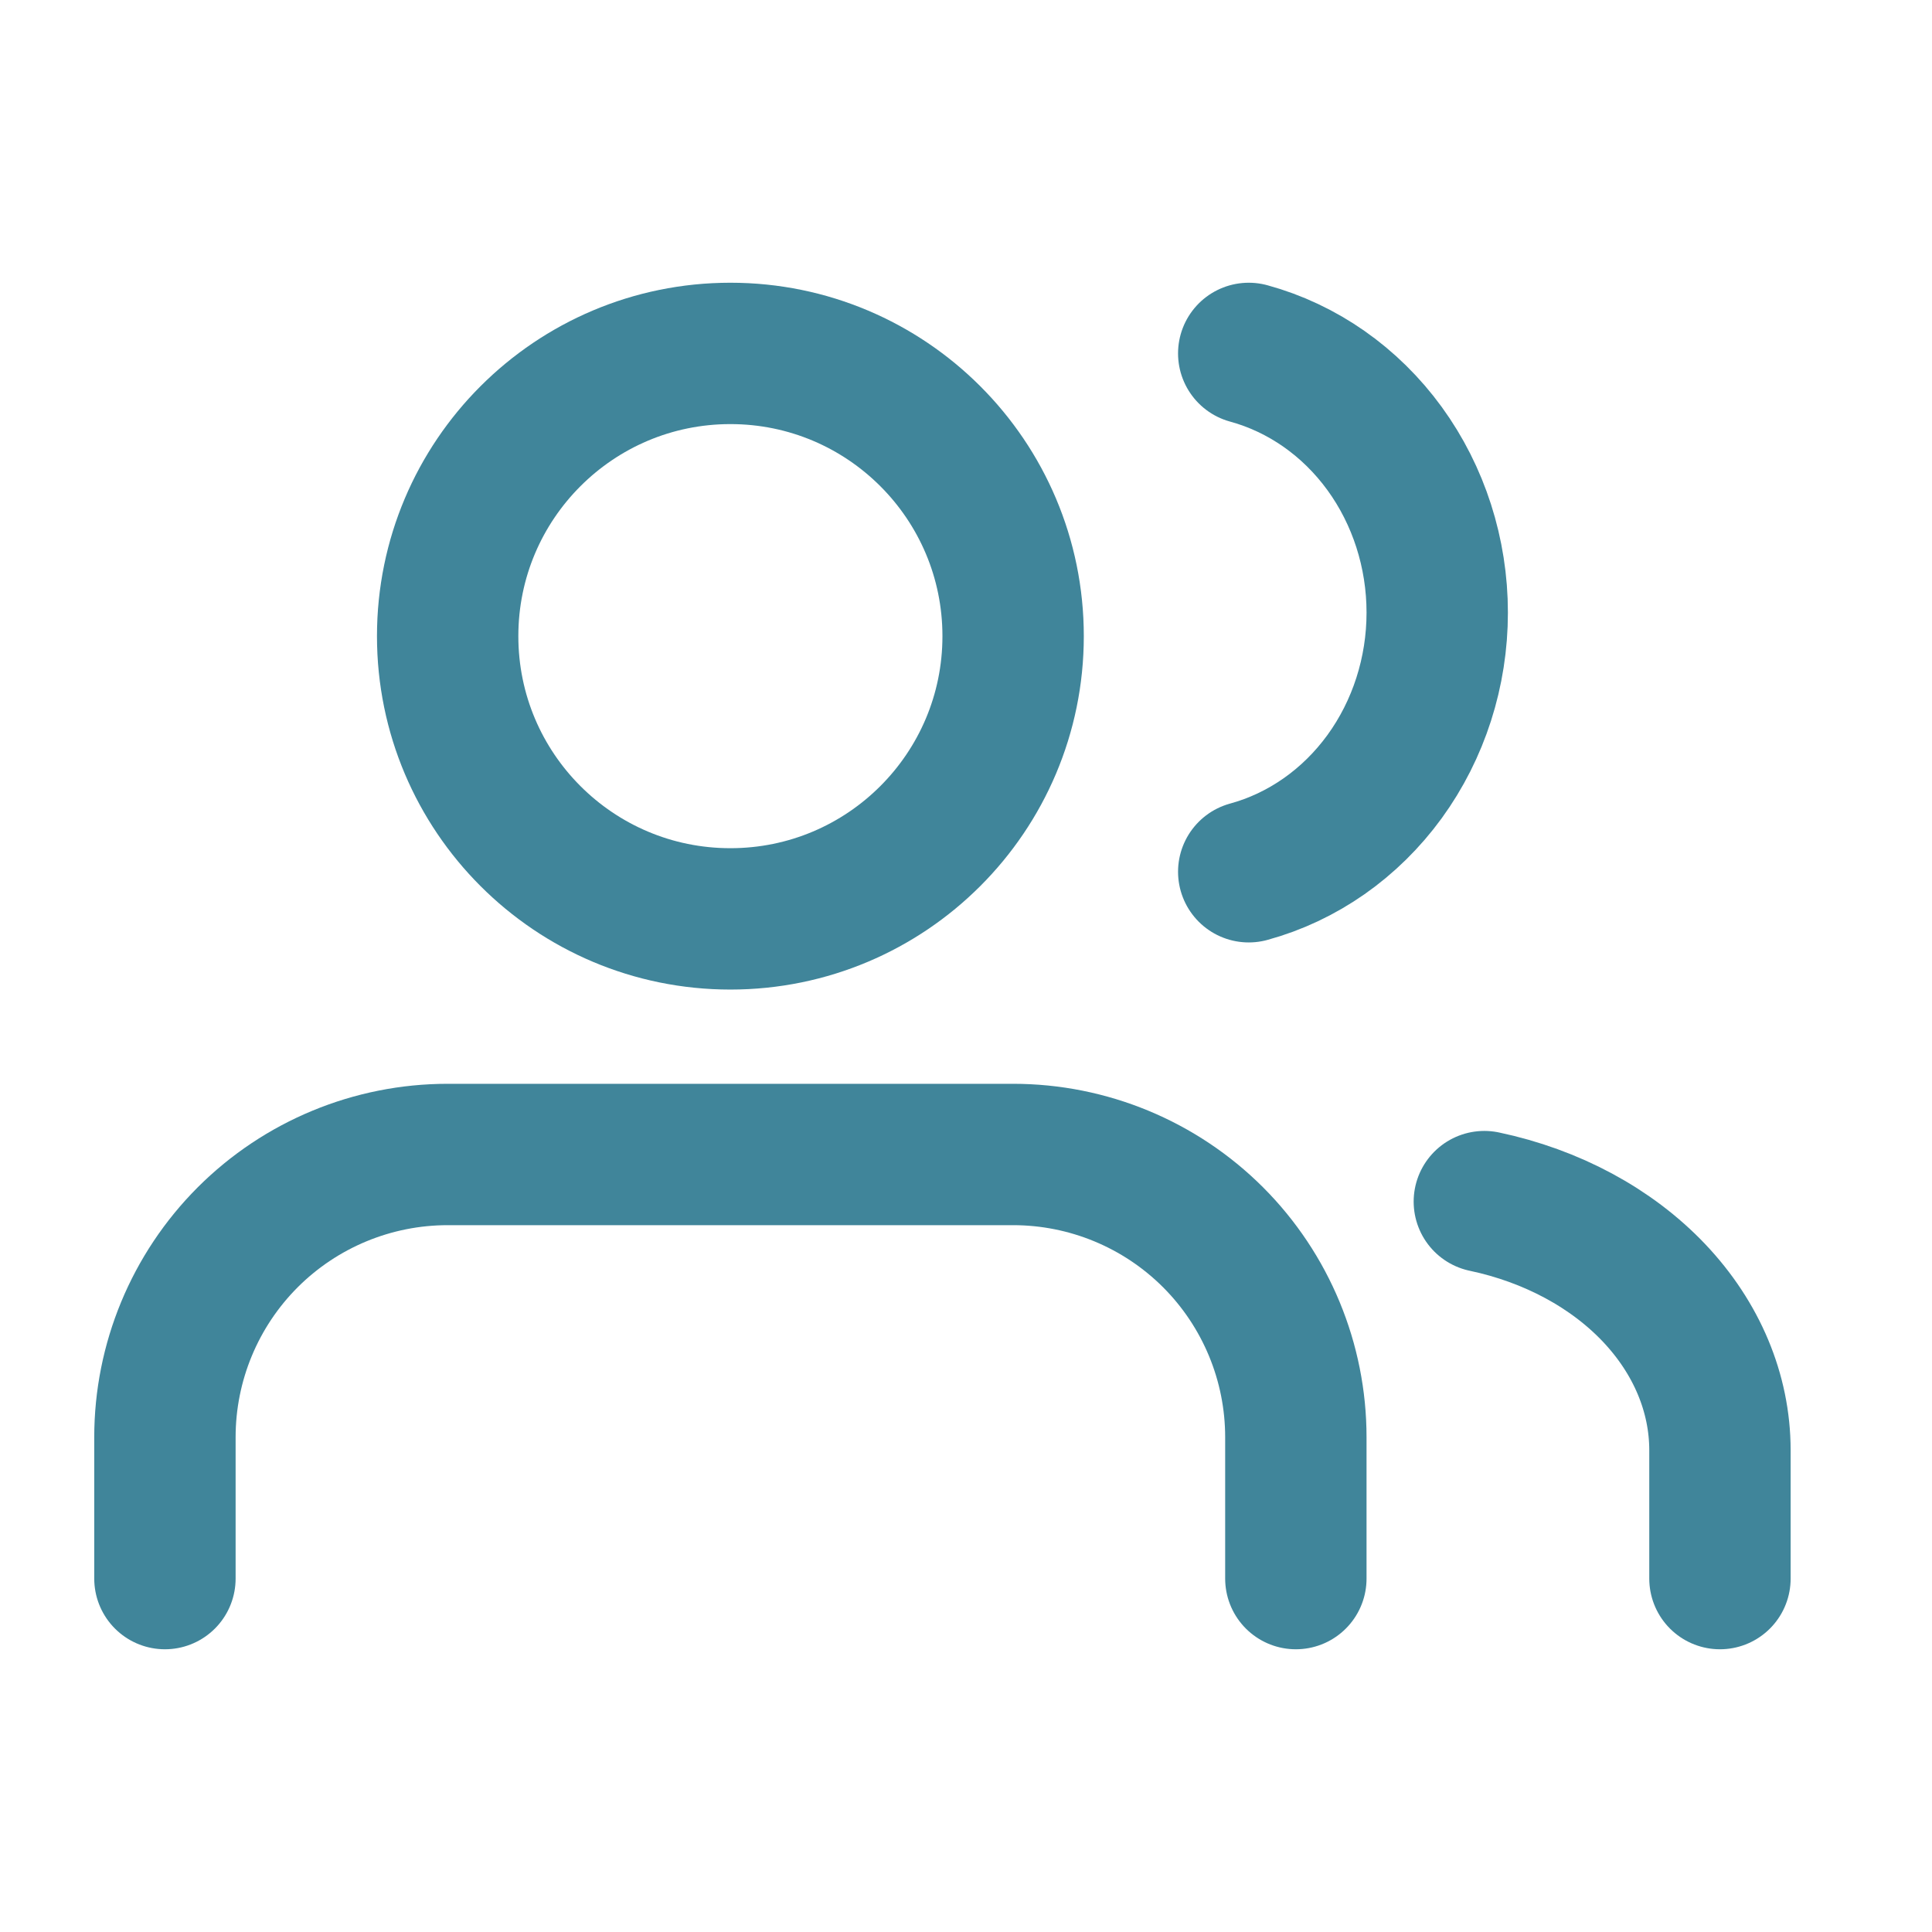 <?xml version="1.0" encoding="UTF-8"?> <svg xmlns="http://www.w3.org/2000/svg" width="41" height="41" viewBox="0 0 41 41" fill="none"><g clip-path="url(#clip0_3001_8529)"><path d="M27.5 33.5V30.5C27.5 28.909 26.868 27.383 25.743 26.257C24.617 25.132 23.091 24.5 21.5 24.5H9.5C7.909 24.5 6.383 25.132 5.257 26.257C4.132 27.383 3.5 28.909 3.5 30.5V33.5" stroke="#40859A" stroke-width="3" stroke-linecap="round" stroke-linejoin="round"></path><path d="M15.5 19.5C18.814 19.5 21.5 16.814 21.5 13.5C21.5 10.186 18.814 7.5 15.5 7.5C12.186 7.5 9.5 10.186 9.5 13.5C9.5 16.814 12.186 19.5 15.5 19.5Z" stroke="#40859A" stroke-width="3" stroke-linecap="round" stroke-linejoin="round"></path><path d="M36.5 33.5V30.774C36.499 29.566 36.007 28.393 35.102 27.438C34.197 26.484 32.93 25.802 31.5 25.5" stroke="#40859A" stroke-width="3" stroke-linecap="round" stroke-linejoin="round"></path><path d="M26.5 7.5C27.644 7.813 28.658 8.523 29.383 9.519C30.107 10.515 30.5 11.739 30.5 13C30.5 14.261 30.107 15.485 29.383 16.481C28.658 17.477 27.644 18.187 26.5 18.5" stroke="#40859A" stroke-width="3" stroke-linecap="round" stroke-linejoin="round"></path></g><defs><clipPath id="clip0_3001_8529"><rect x="0.5" y="0.5" width="40" height="40" rx="5" fill="white"></rect></clipPath></defs></svg> 